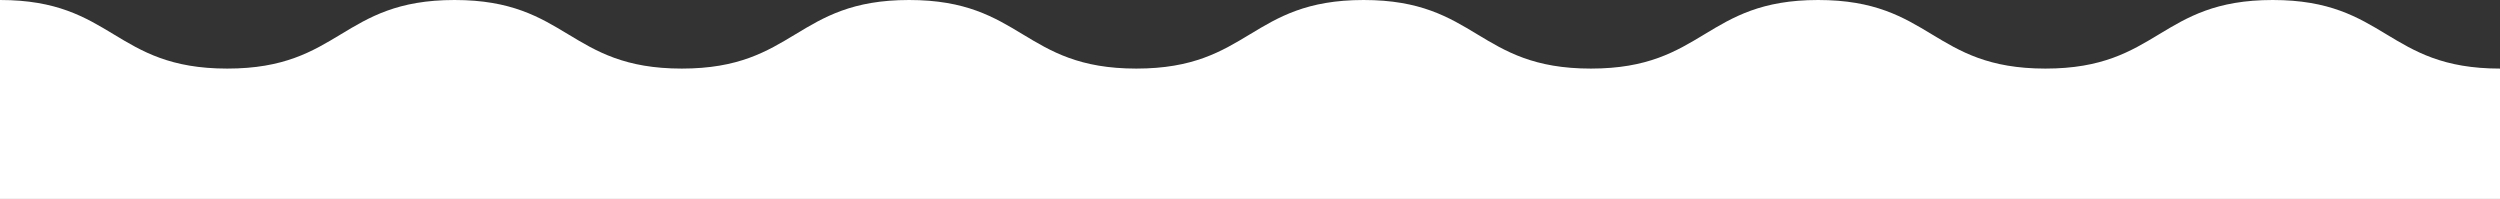 <?xml version="1.0" encoding="UTF-8"?>
<svg width="729px" height="58px" preserveAspectRatio="none" viewBox="0 0 729 58" version="1.1" xmlns="http://www.w3.org/2000/svg" xmlns:xlink="http://www.w3.org/1999/xlink">
    <rect x="0" y="0" width="729" height="58" fill="#333333" stroke="none"/>
    <!-- Generator: Sketch 59.1 (86144) - https://sketch.com -->
    <title>Fill 1</title>
    <desc>Created with Sketch.</desc>
    <g id="Page-1" stroke="none" stroke-width="1" fill="none" fill-rule="evenodd">
        <path d="M729,20 C695.861,20 695.861,0 662.722,0 C629.583,0 629.583,20 596.444,20 C563.307,20 563.307,0 530.17,0 C497.033,0 497.033,20 463.896,20 C430.762,20 430.762,0 397.627,0 C364.491,0 364.491,20 331.354,20 C298.218,20 298.218,0 265.082,0 C231.946,0 231.946,20 198.812,20 C165.675,20 165.675,0 132.539,0 C99.403,0 99.403,20 66.268,20 C33.134,20 33.134,0 0,0 L0,58 L729,58 L729,20 Z" id="Fill-1" fill="#FFFFFF"></path>
    </g>
</svg>
